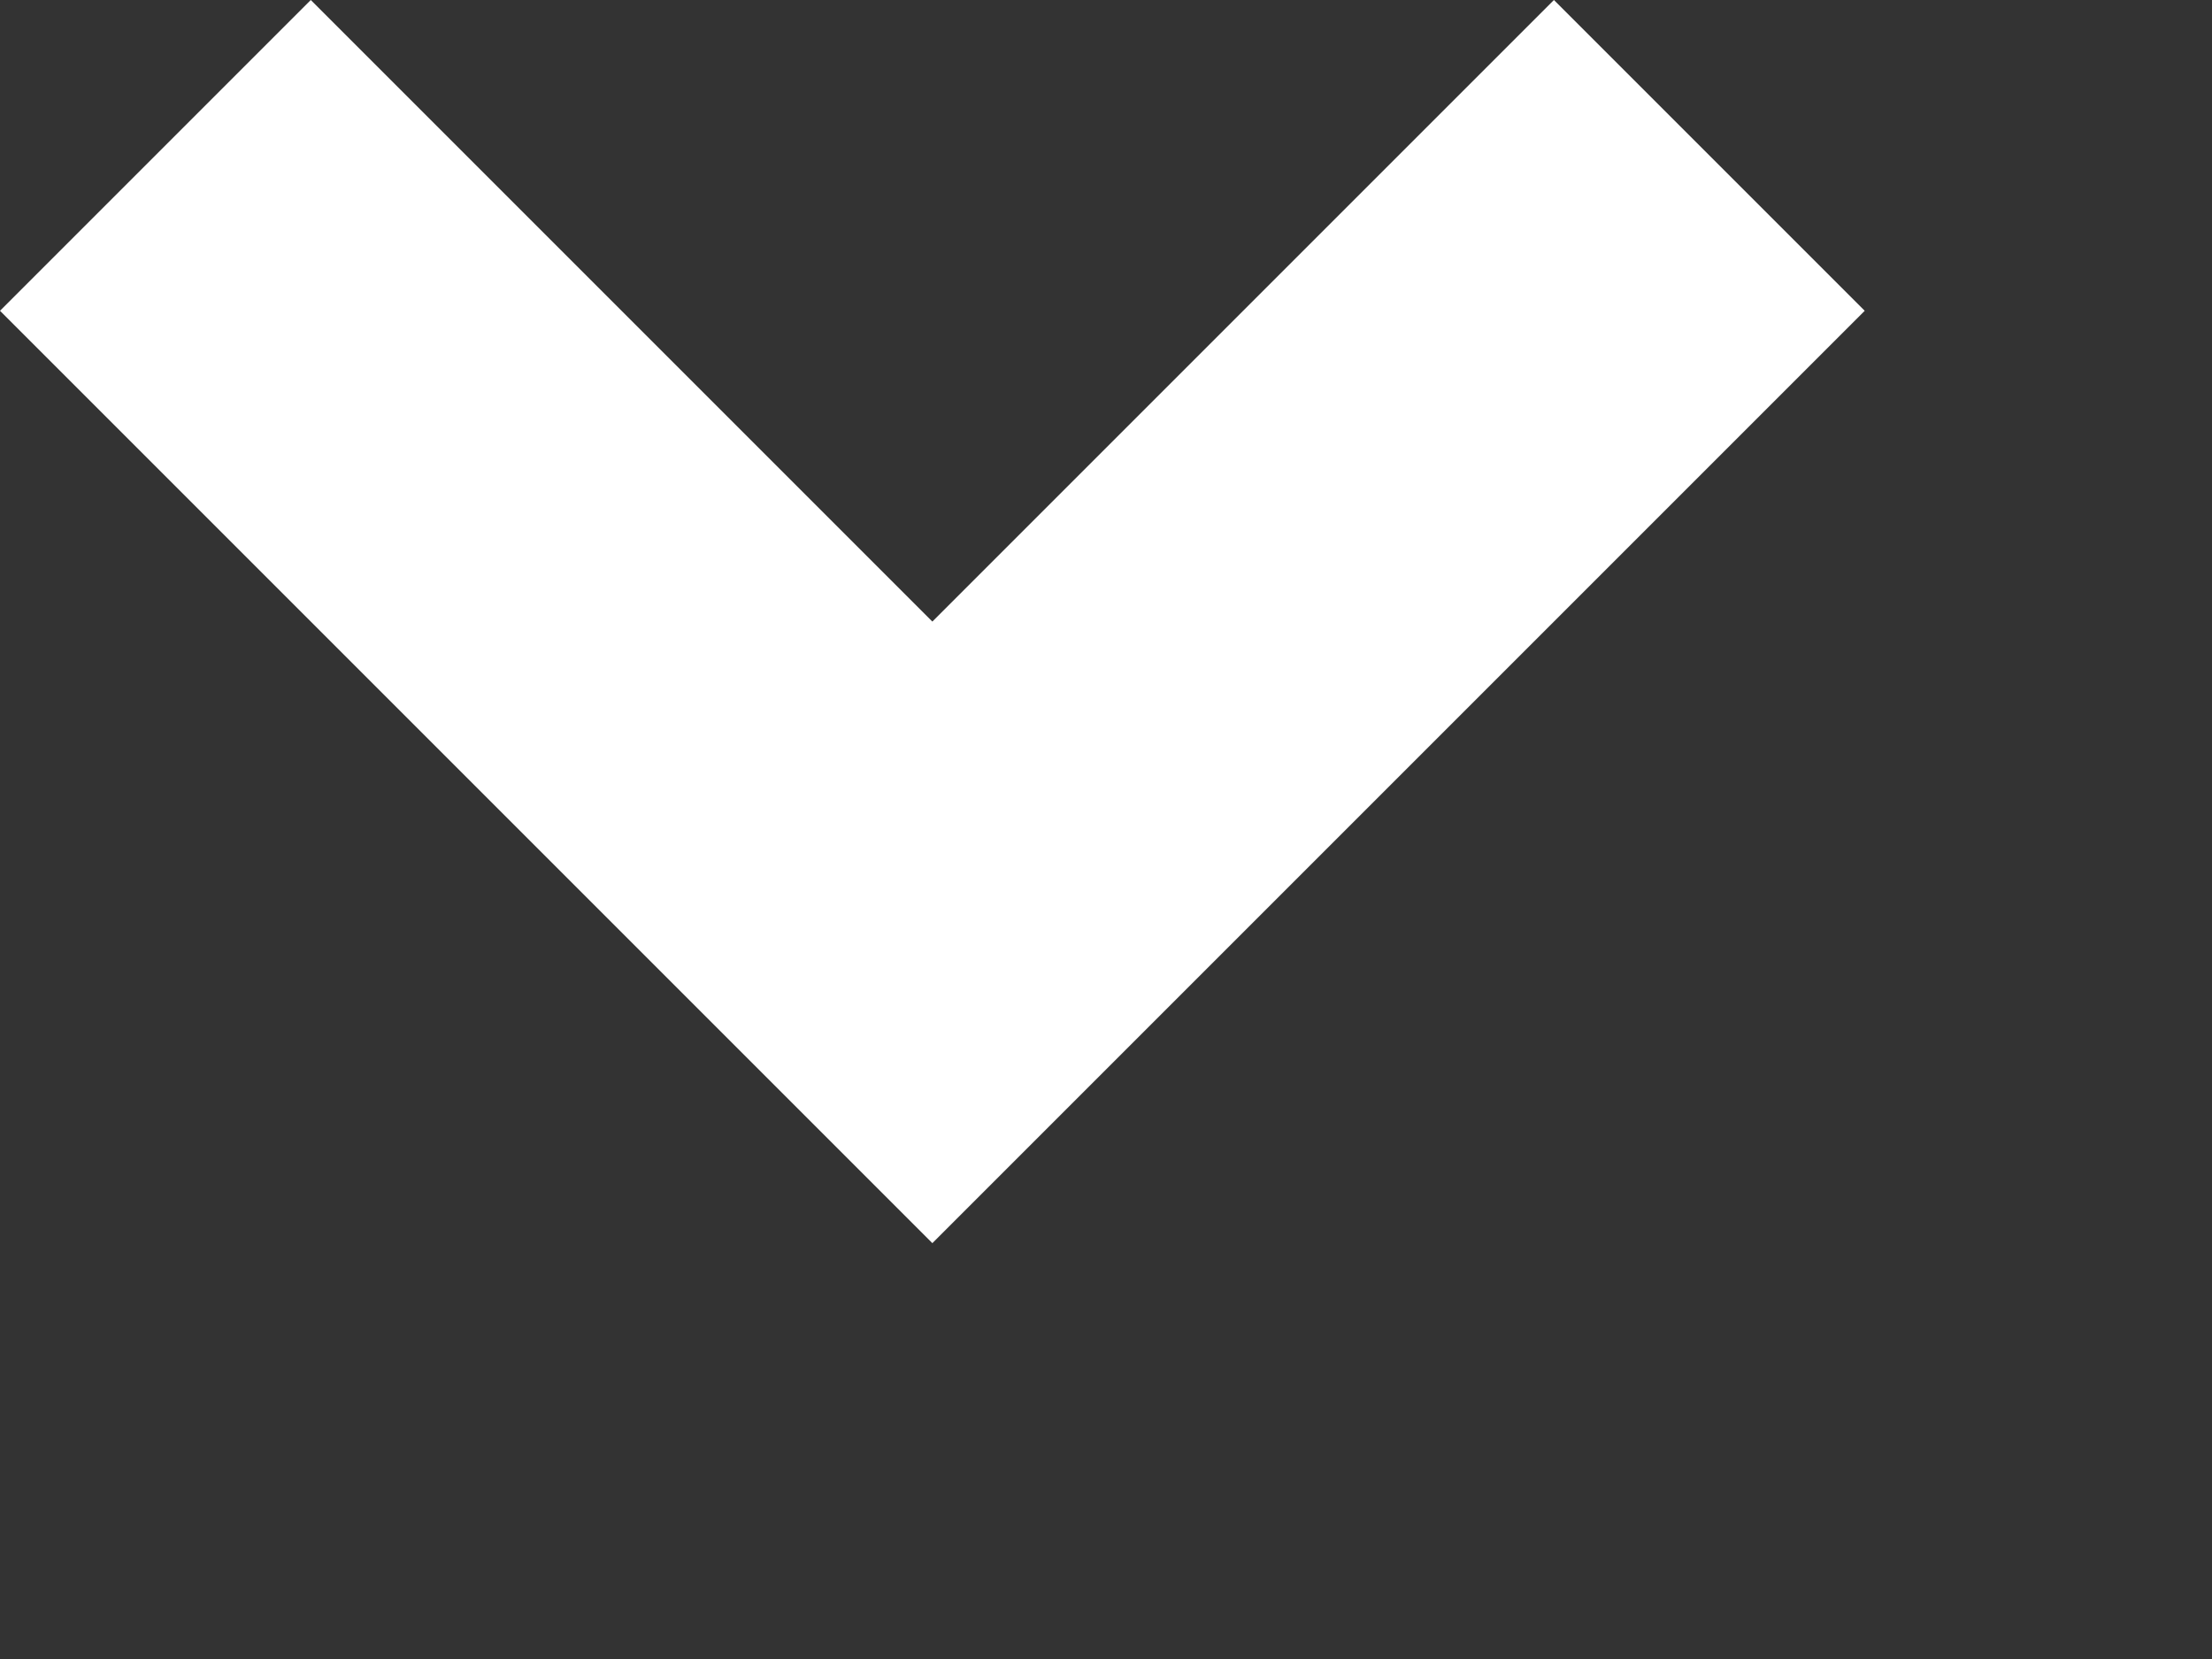 <?xml version="1.0" encoding="utf-8"?>
<svg xmlns="http://www.w3.org/2000/svg" fill="none" height="100%" overflow="visible" preserveAspectRatio="none" style="display: block;" viewBox="0 0 4 3" width="100%">
<rect x="0" y="0" width="4" height="3" fill="#333333" stroke="none"/>
<path d="M1.686 2.248L0 0.562L0.562 0L1.686 1.124L2.81 0L3.372 0.562L1.686 2.248Z" fill="white" id="Shape"/>
</svg>